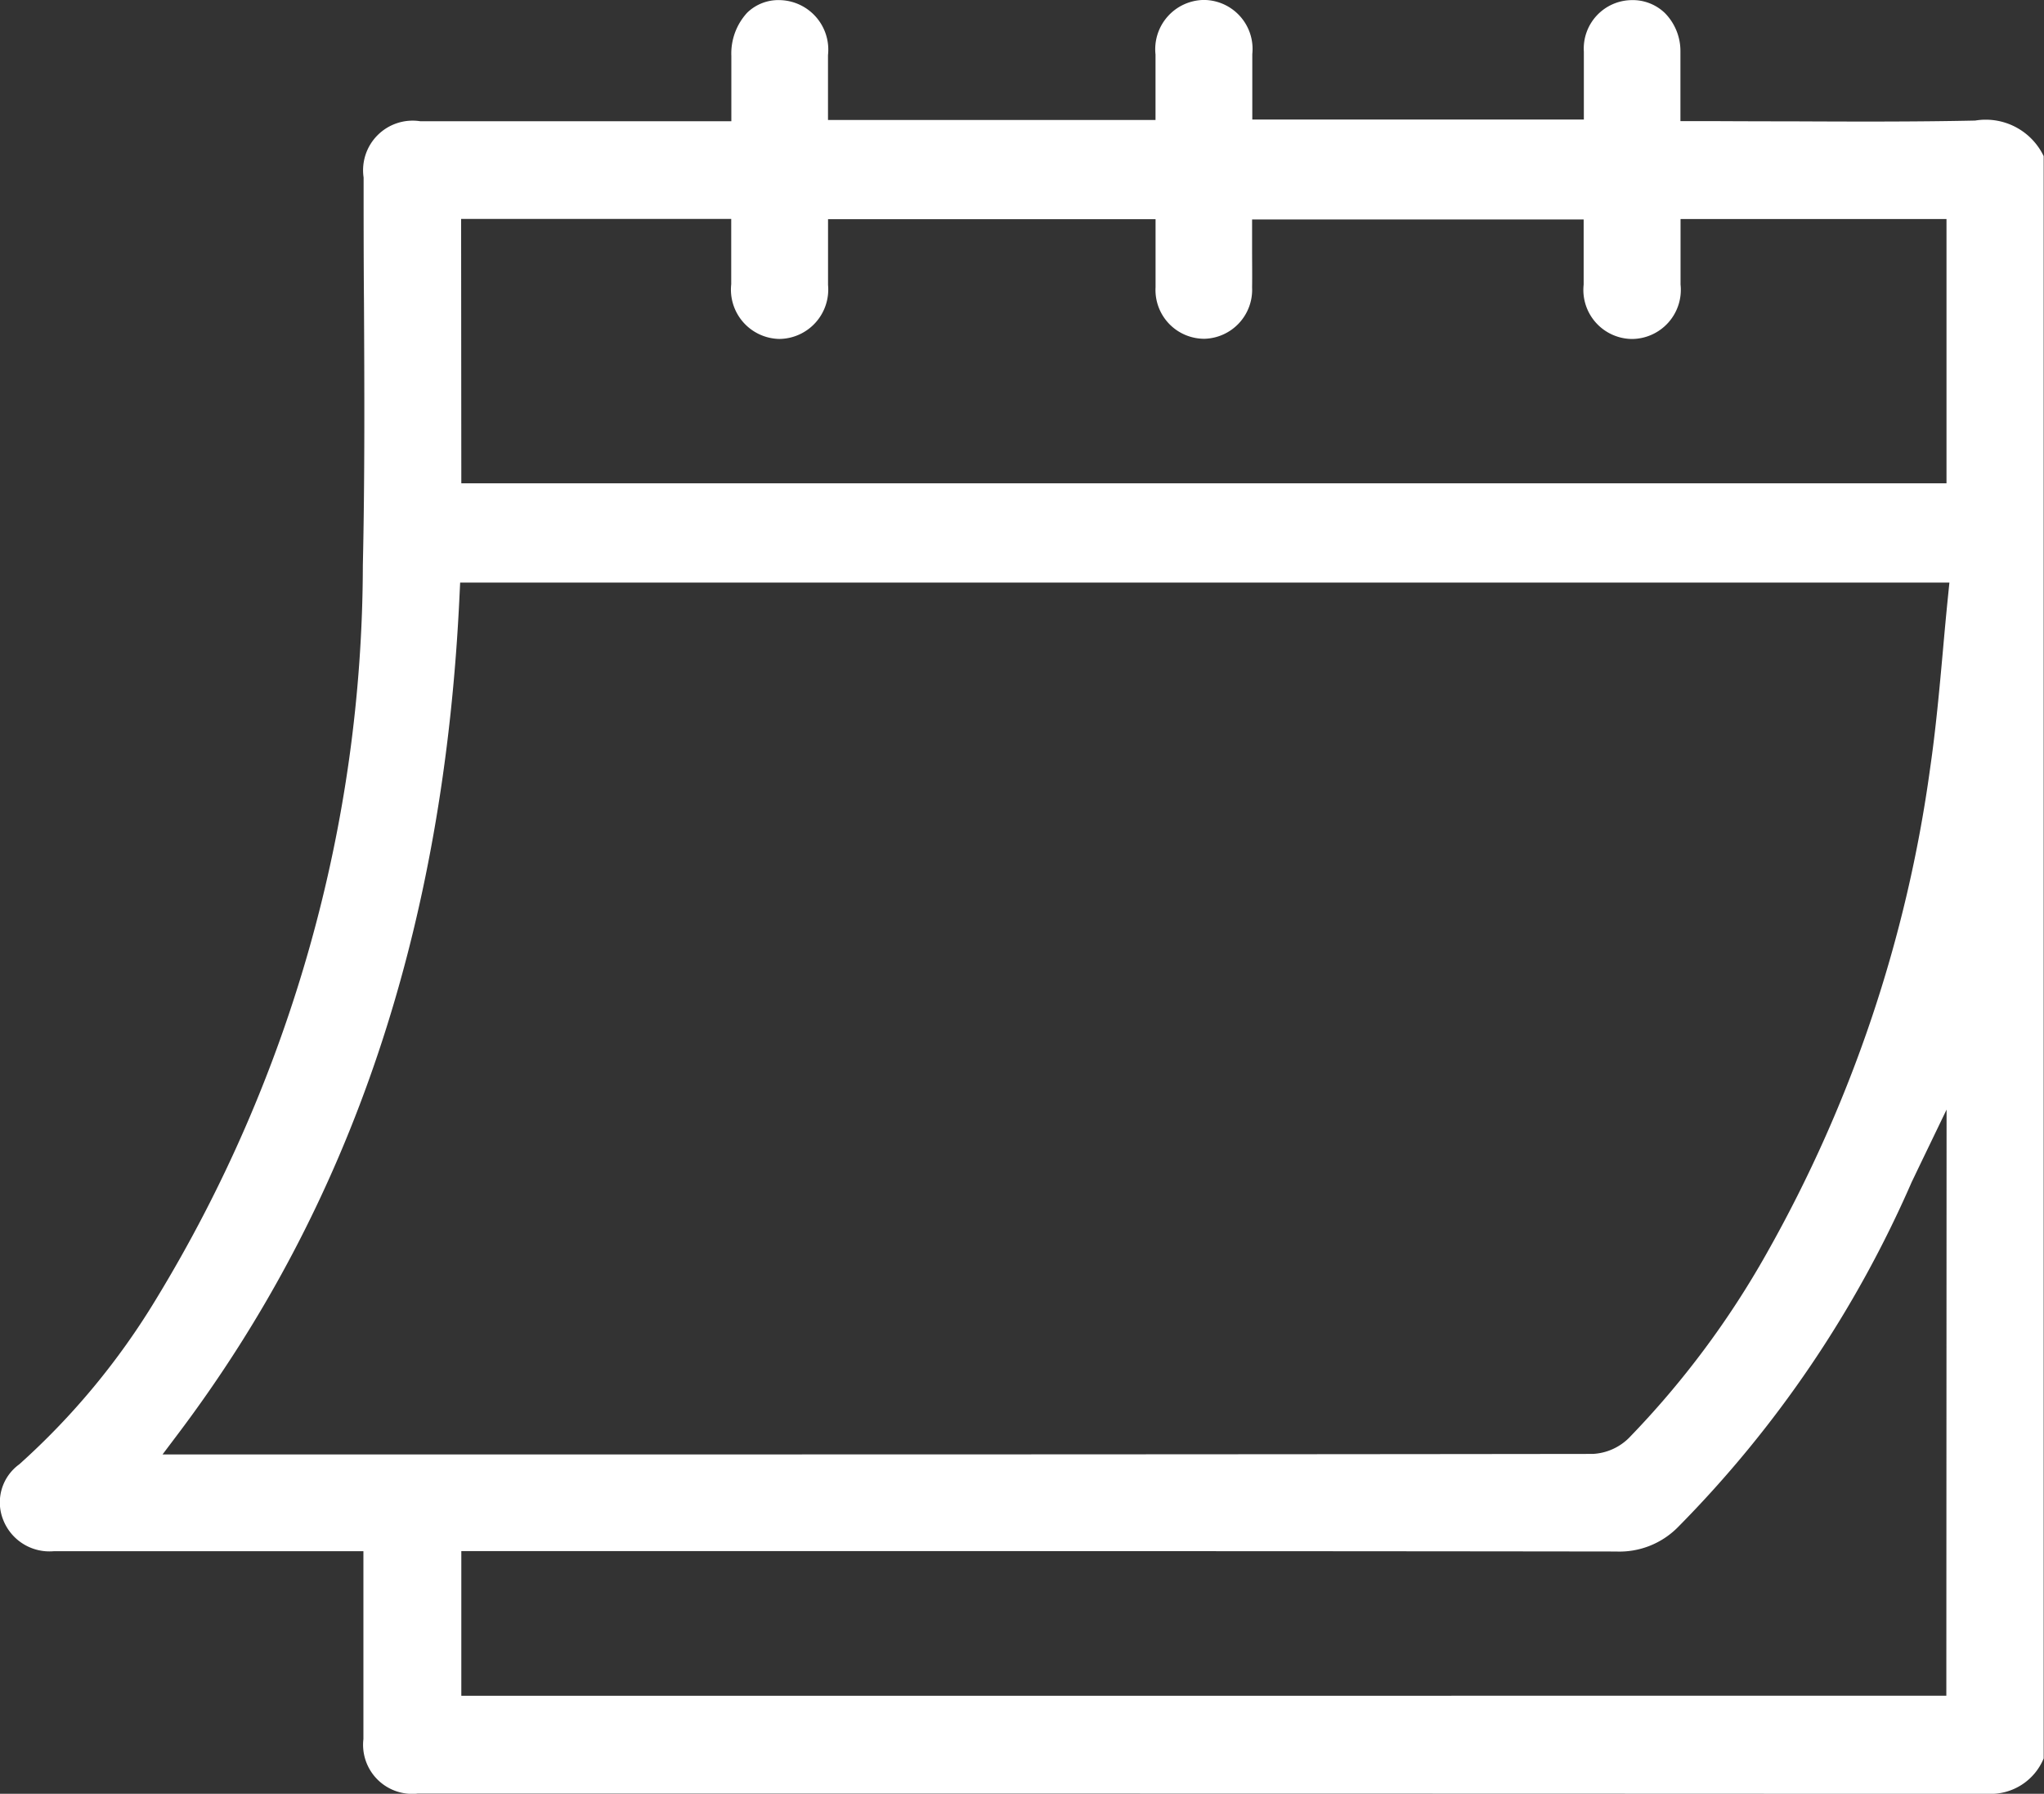 <svg xmlns="http://www.w3.org/2000/svg" width="50.626" height="44.424" viewBox="0 0 50.626 44.424">
  <rect x="0" y="0" width="50.626" height="44.424" fill="#333333" stroke="none"/>
  <path id="Pfad_9796" data-name="Pfad 9796" d="M2245.495-528.721c-1.52.032-3.065.026-4.558.019q-.925,0-1.85-.005h-.892v-.3c0-.161,0-.318,0-.472,0-.33,0-.642,0-.954a1.34,1.34,0,0,0-.387-.953,1.148,1.148,0,0,0-.831-.318,1.2,1.2,0,0,0-1.174,1.276c0,.305,0,.61,0,.927,0,.148,0,.3,0,.455v.3h-8.212v-.712c0-.3,0-.605,0-.91a1.213,1.213,0,0,0-1.2-1.34h-.006a1.22,1.22,0,0,0-1.191,1.352c0,.293,0,.586,0,.888v.732h-8.112v-.7c0-.3,0-.6,0-.908a1.227,1.227,0,0,0-1.186-1.36,1.107,1.107,0,0,0-.816.312,1.491,1.491,0,0,0-.392,1.068c0,.28,0,.56,0,.862v.757h-7.708a1.228,1.228,0,0,0-1.4,1.394c0,1.026,0,2.052.009,3.079.011,2.14.021,4.354-.028,6.531a35.055,35.055,0,0,1-5.115,18.158,17.976,17.976,0,0,1-3.394,4.1,1.164,1.164,0,0,0-.4,1.373,1.23,1.23,0,0,0,1.249.78q2.46,0,4.92,0h2.754v1.971q0,1.341,0,2.682a1.216,1.216,0,0,0,1.343,1.349h12q13.457,0,26.915.007h0a1.42,1.42,0,0,0,1.359-.878v-39.681A1.591,1.591,0,0,0,2245.495-528.721Zm-37.5,2.436h6.69v.707c0,.3,0,.605,0,.91a1.222,1.222,0,0,0,1.189,1.355h.009a1.224,1.224,0,0,0,1.2-1.337c0-.294,0-.587,0-.891v-.738h8.112v.3q0,.219,0,.437c0,.317,0,.633,0,.948a1.209,1.209,0,0,0,1.212,1.277,1.214,1.214,0,0,0,1.179-1.27c.005-.3,0-.607,0-.928,0-.149,0-.3,0-.457v-.3h8.212v.706c0,.3,0,.6,0,.909a1.215,1.215,0,0,0,1.2,1.345h0a1.218,1.218,0,0,0,1.2-1.348c0-.293,0-.585,0-.887v-.735h6.587v6.545H2208Zm36.786,36.574H2208v-3.582h6.459c7.255,0,14.757,0,22.136.01h.006a2.034,2.034,0,0,0,1.529-.6,28.122,28.122,0,0,0,5.793-8.55c.049-.1.1-.207.164-.342l.7-1.452Zm.042-27.233c-.046.453-.087.9-.127,1.352-.086.956-.176,1.945-.316,2.908a33.668,33.668,0,0,1-4.046,12.012,22.166,22.166,0,0,1-3.416,4.578,1.368,1.368,0,0,1-.891.394c-9.209.012-18.557.013-27.675.013H2200.6l.367-.487c4.32-5.722,6.607-12.53,6.99-20.815l.014-.29h36.886Z" transform="translate(-2196.574 531.707)" fill="#fff"/>
</svg>
